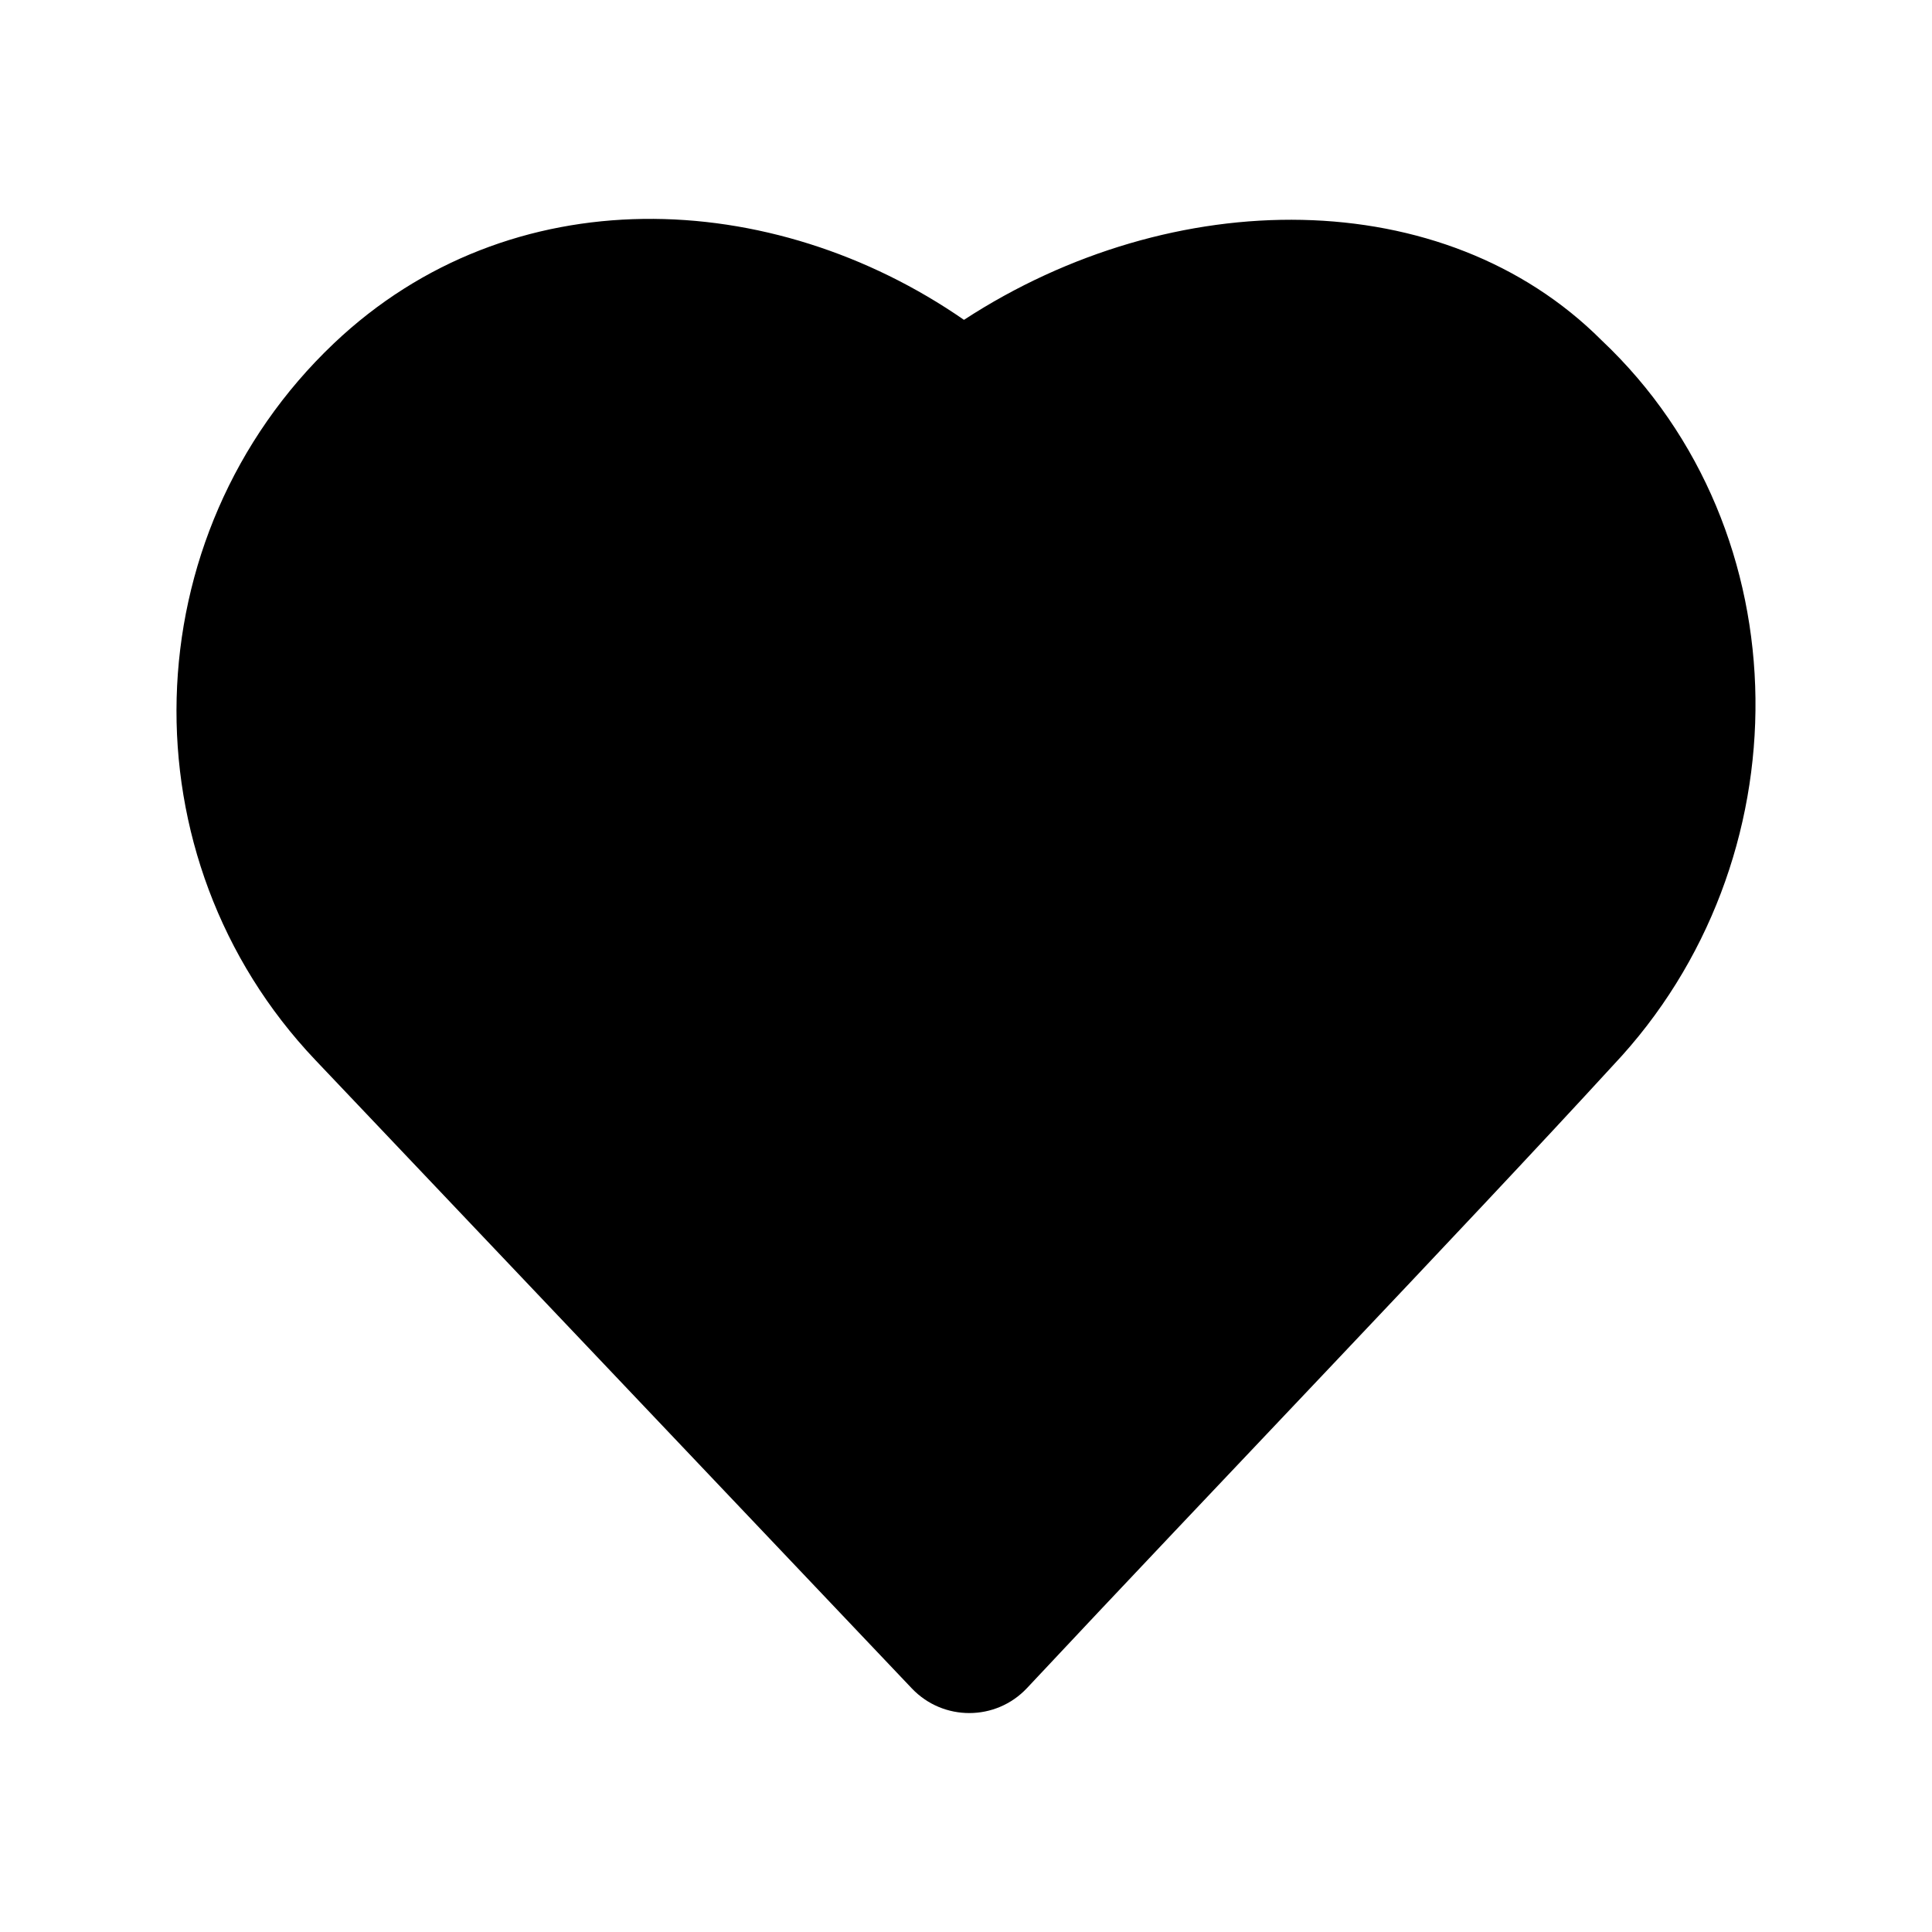 <?xml version="1.0" encoding="UTF-8"?>
<!-- Uploaded to: ICON Repo, www.svgrepo.com, Generator: ICON Repo Mixer Tools -->
<svg fill="#000000" width="800px" height="800px" version="1.1" viewBox="144 144 512 512" xmlns="http://www.w3.org/2000/svg">
 <path d="m399.47 228.77c-50.875-35.234-120.19-38.188-166.99 6.231-53.648 50.938-55.832 136.32-4.879 189.95l158.05 166.5c8.309 8.734 22.246 8.699 30.504-0.082 48.227-51.531 115.98-122.11 155.39-165.11 50.789-53.801 50.711-141.32-3.117-192.09-41.715-41.715-113.5-41.543-168.96-5.41z"/>
</svg>